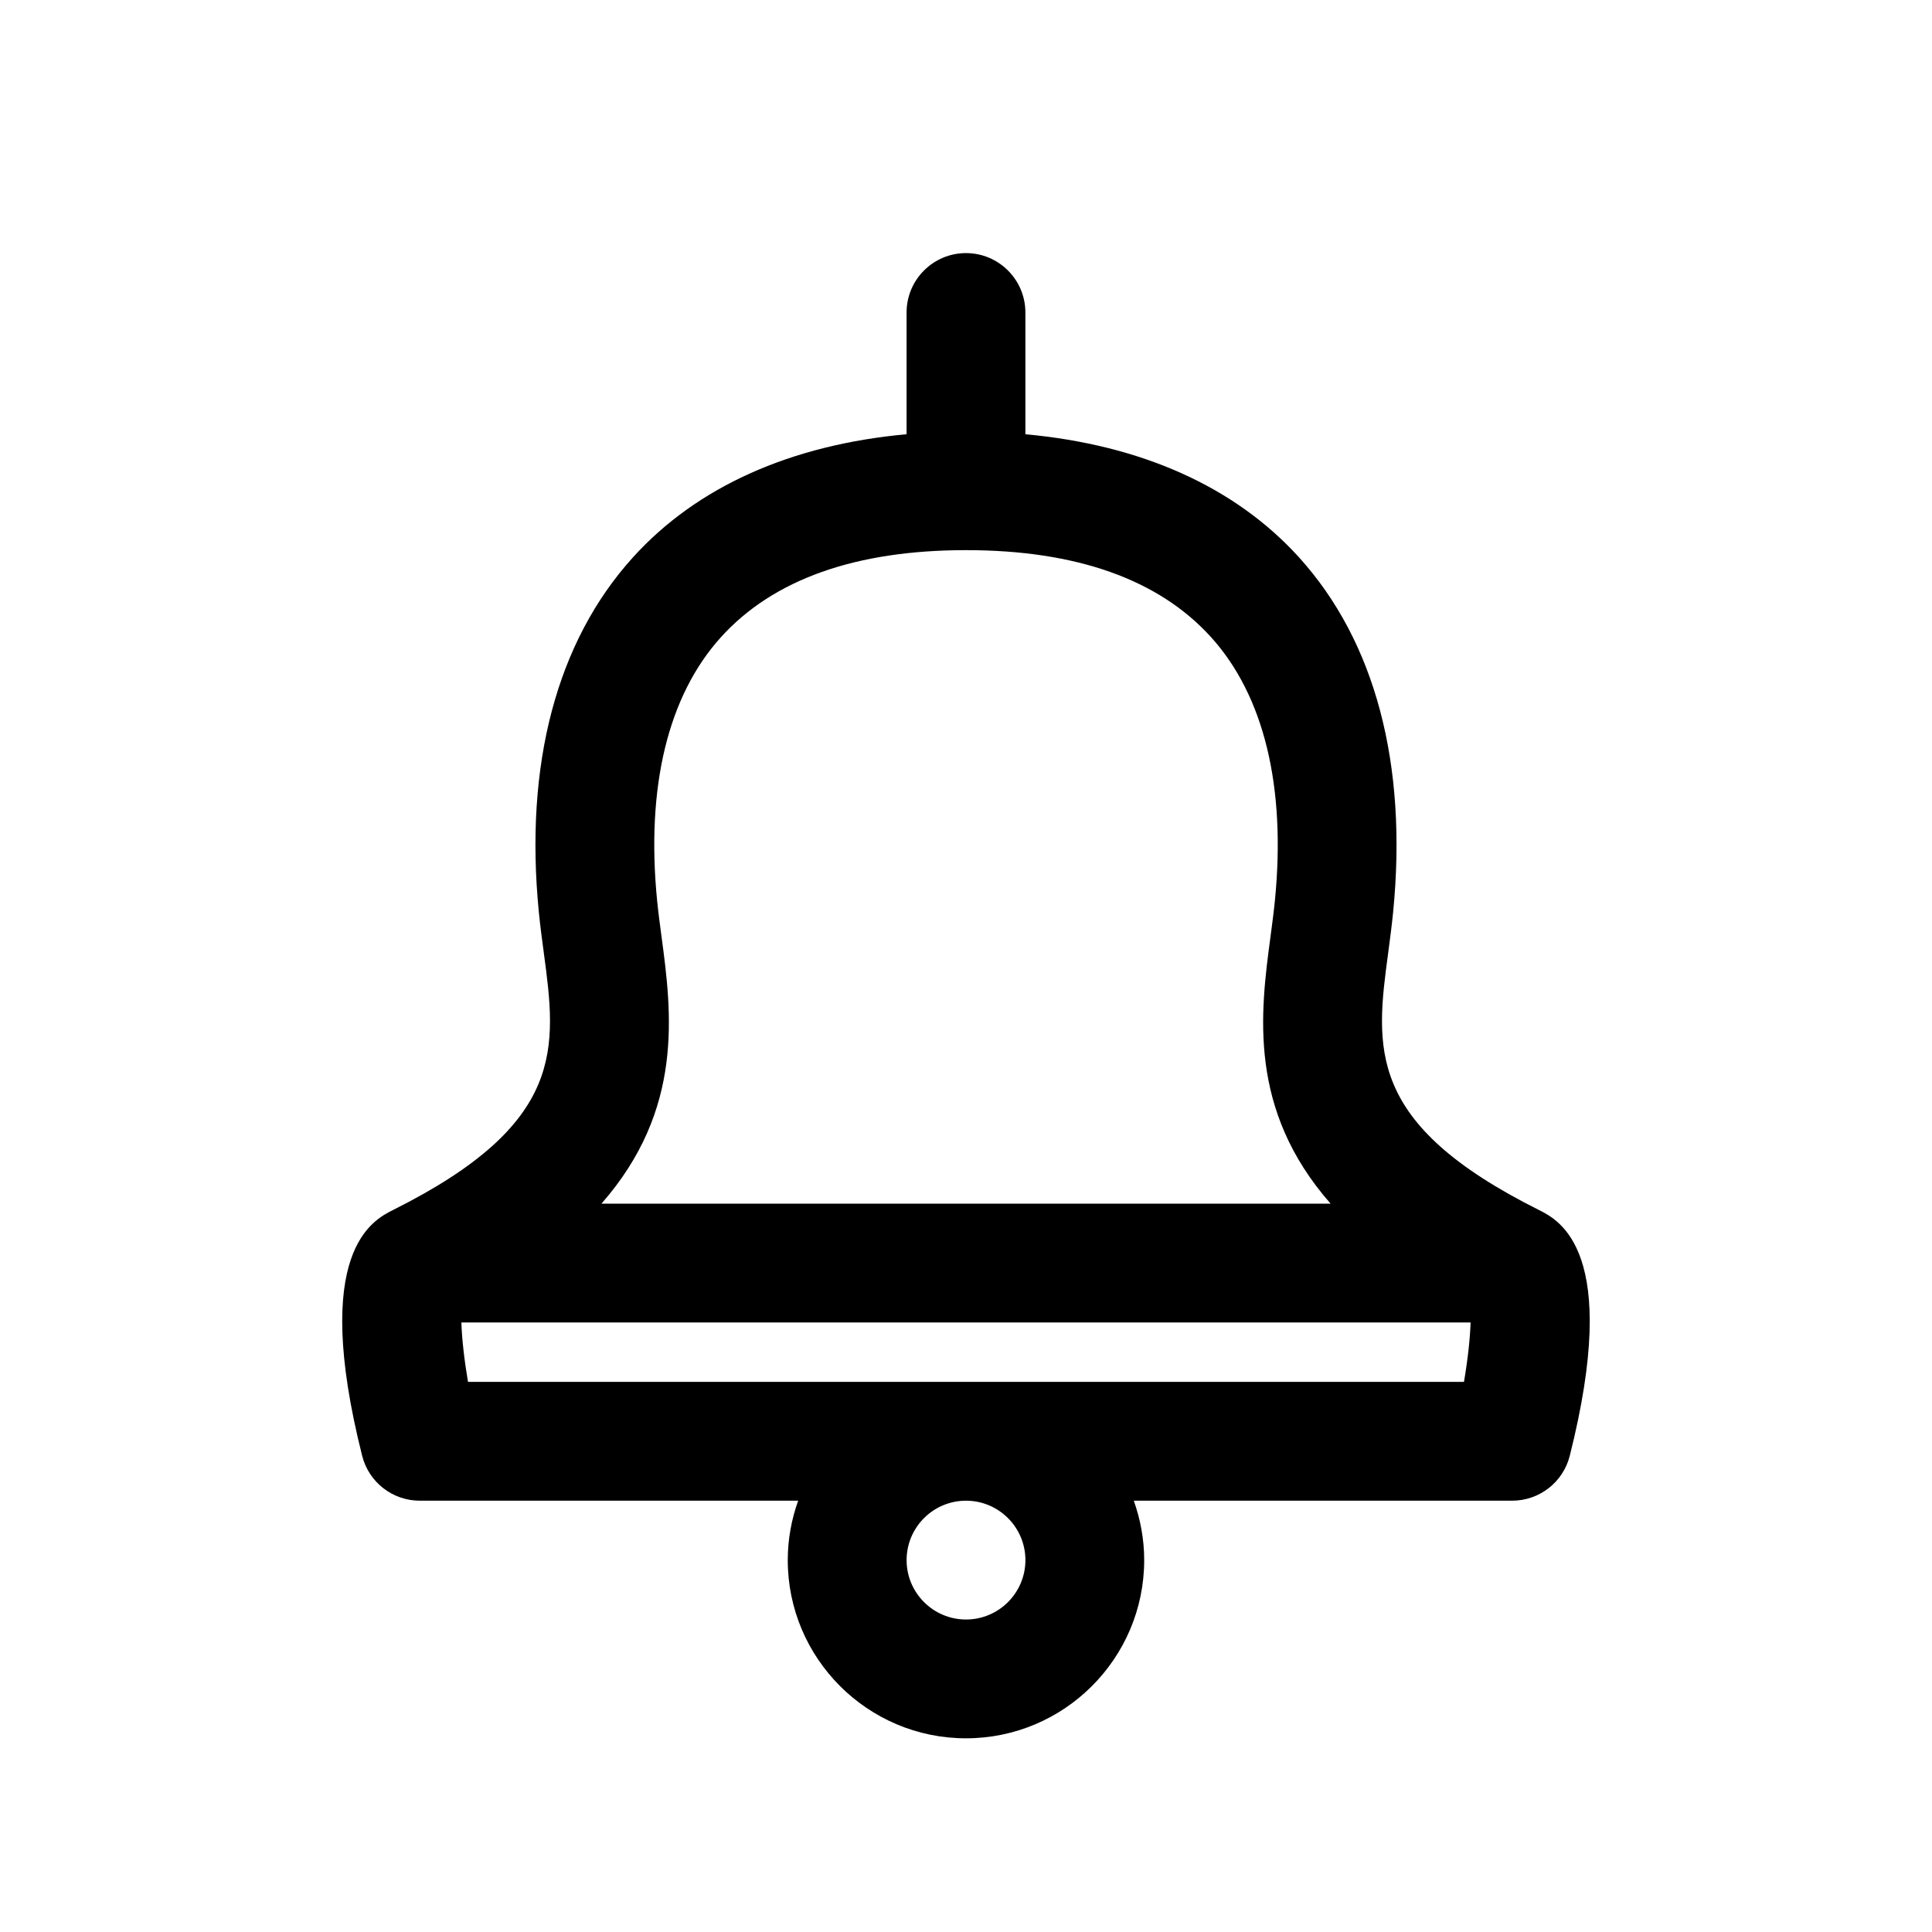 <?xml version="1.0" encoding="UTF-8"?>
<!-- The Best Svg Icon site in the world: iconSvg.co, Visit us! https://iconsvg.co -->
<svg fill="#000000" width="800px" height="800px" version="1.1" viewBox="144 144 512 512" xmlns="http://www.w3.org/2000/svg">
 <path d="m551.79 464.64c-45.957-22.977-43.281-42.965-39.887-68.273 0.473-3.559 0.938-7.078 1.281-10.547 3.891-39.273-4.731-71.816-24.93-94.117-16.965-18.719-41.855-29.82-72.516-32.621v-32.266c0-8.691-7.055-15.742-15.742-15.742-8.691 0-15.742 7.055-15.742 15.742v32.258c-30.652 2.801-55.555 13.895-72.508 32.621-20.199 22.301-28.828 54.844-24.938 94.117 0.34 3.481 0.812 7 1.289 10.555 3.387 25.309 6.062 45.297-39.895 68.273-5.414 2.707-21.875 10.941-8.227 65.156 1.758 6.996 8.047 11.902 15.258 11.902h100.29c-1.758 4.934-2.758 10.219-2.758 15.742 0 26.047 21.184 47.23 47.23 47.23s47.23-21.184 47.23-47.23c0-5.527-1.008-10.809-2.754-15.742h100.27c7.211 0 13.508-4.902 15.266-11.902 13.66-54.215-2.801-62.449-8.219-65.156zm-232.48-72.457c-0.434-3.195-0.852-6.359-1.164-9.484-2.984-30.18 2.875-54.34 16.941-69.871 13.848-15.289 35.684-23.035 64.914-23.035s51.074 7.754 64.922 23.043c14.066 15.531 19.926 39.691 16.934 69.871-0.309 3.117-0.738 6.281-1.156 9.477-2.715 20.262-6 45.832 15.918 70.793l-193.23 0.004c21.914-24.957 18.633-50.531 15.922-70.797zm96.434 165.26c0 8.684-7.062 15.742-15.742 15.742-8.684 0-15.742-7.062-15.742-15.742 0-8.684 7.062-15.742 15.742-15.742s15.742 7.062 15.742 15.742zm-147.72-47.23c-1-5.91-1.629-11.539-1.754-15.742h267.45c-0.125 4.195-0.746 9.832-1.754 15.742z"/>
</svg>